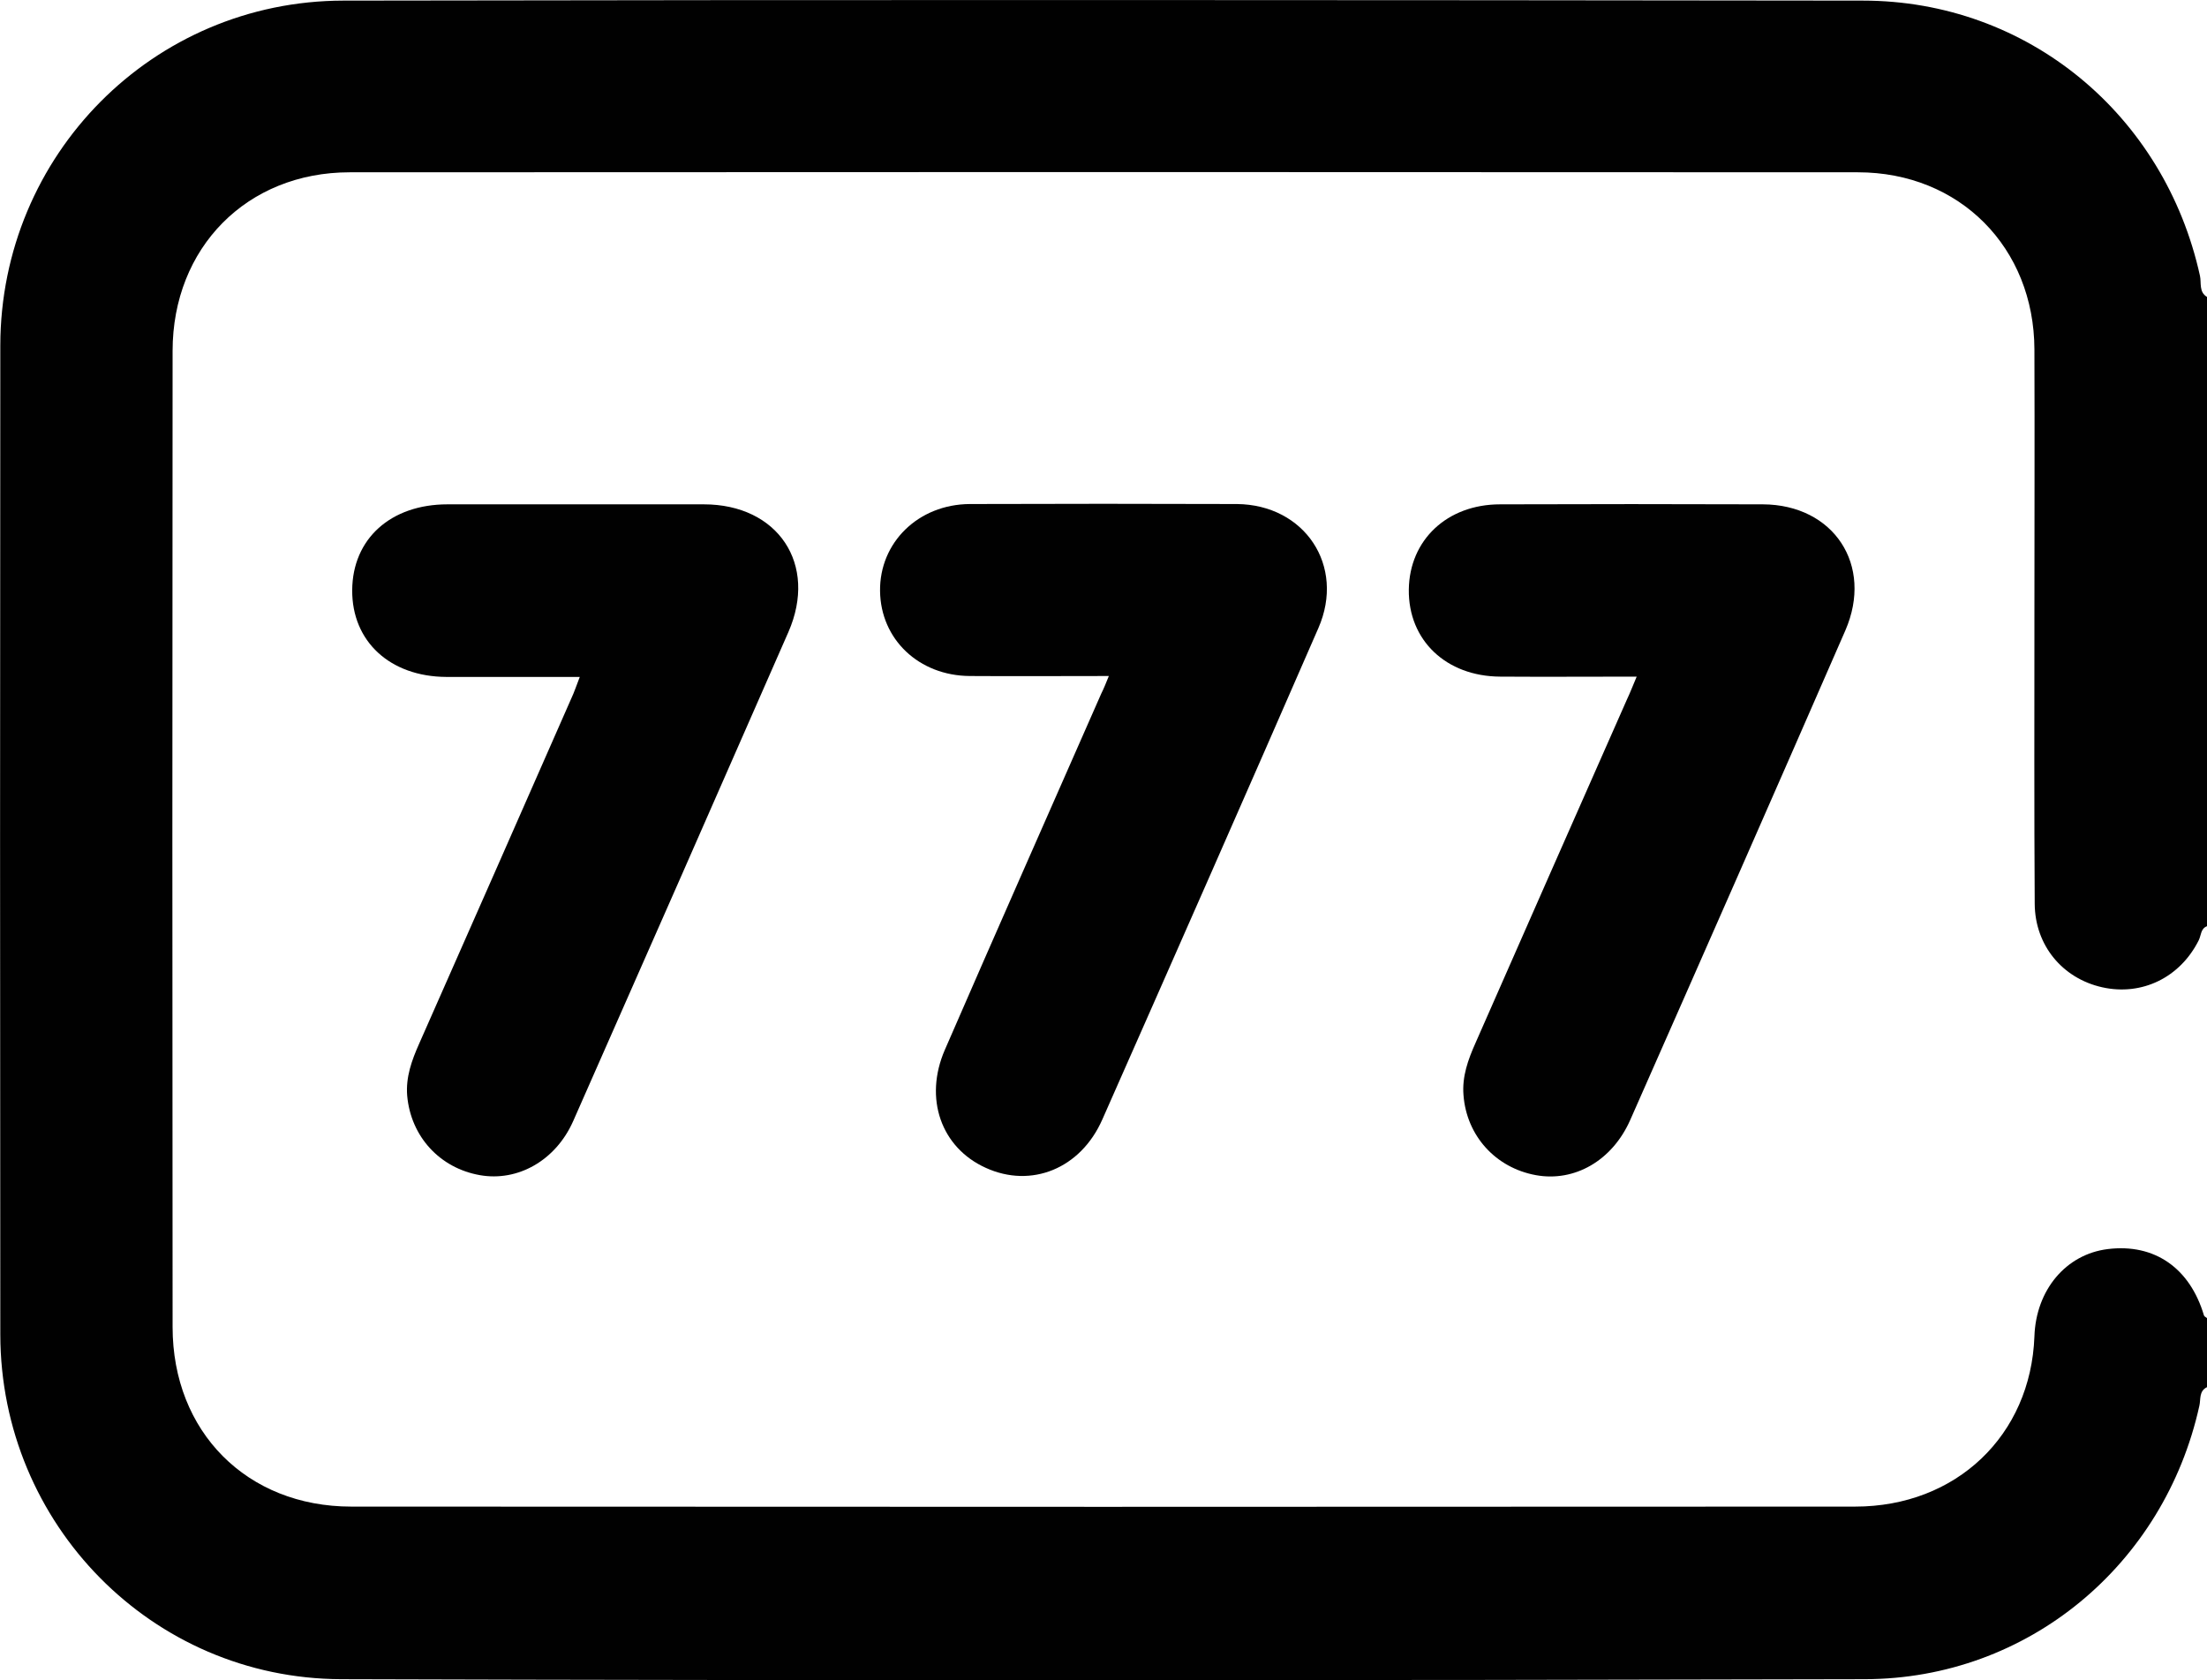 <svg xmlns="http://www.w3.org/2000/svg" xmlns:xlink="http://www.w3.org/1999/xlink" id="Capa_1" x="0px" y="0px" viewBox="0 0 722.5 550" style="enable-background:new 0 0 722.5 550;" xml:space="preserve"><style type="text/css">	.st0{fill:#010101;}</style><g>	<path class="st0" d="M666.1,295.9c0.1,13.6,9.1,24.4,22.1,27.3c13,2.9,25.5-3.2,31.6-15.4c0.8-1.6,0.6-3.8,2.7-4.6   c0-68.7,0-137.3,0-206c-2.7-1.6-1.8-4.6-2.3-6.9C708.6,37.5,663.7,0.2,609.8,0.2C444,0,278.2-0.1,112.4,0.2   C50,0.3,0.2,50.8,0.1,113.1C0,221,0,329,0.1,436.9c0.1,62,49.6,112.6,111.6,112.8c166.3,0.5,332.5,0.4,498.8,0   c53.3-0.1,98-37.4,109.5-89.5c0.5-2.1-0.2-4.8,2.5-6.1c0-7.5,0-15,0-22.6c-0.3-0.3-0.9-0.5-1-0.9c-4.6-15.5-16.2-23.6-31.5-21.7   c-13.7,1.7-23.5,13.4-24,28.6c-1.2,32.4-25.6,55.7-58.7,55.7c-164.1,0.1-328.2,0.1-492.3,0c-34.2,0-58.5-24.5-58.5-58.8   c-0.1-106.5-0.1-213,0-319.5c0-33.8,24.3-58.5,58-58.5c164.6-0.1,329.1-0.1,493.7,0c33.4,0,57.7,24.7,57.8,58   c0.1,29.1,0,58.3,0,87.5C666,233.3,665.9,264.6,666.1,295.9z"></path>	<path class="st0" d="M309.3,343.7c-6.9,15.9-1.2,32,13.4,38.6c14.9,6.8,31.1,0.3,38.2-15.9c23.7-53.6,47.3-107.1,70.7-160.8   c8.9-20.4-4.5-40.4-26.7-40.6c-29.1-0.1-58.3-0.1-87.4,0c-16.9,0.1-29.6,12.6-29.4,28.5c0.2,15.8,12.7,27.7,29.4,27.8   c14.8,0.1,29.6,0,45.5,0c-1,2.5-1.7,4.2-2.5,5.8C343.4,266,326.2,304.8,309.3,343.7z"></path>	<path class="st0" d="M483,341.5c-2.4,5.4-4.4,10.9-3.9,17c1,13.3,10.5,23.8,23.7,26.2c12.6,2.3,25-4.7,30.9-18.1   c23.6-53.4,47.1-106.8,70.4-160.2c9.3-21.4-3.8-41.2-27-41.3c-28.7-0.1-57.4-0.1-86,0c-17.4,0-29.7,11.7-29.9,27.9   c-0.2,16.6,12.2,28.4,29.9,28.5c14.5,0.1,29.1,0,44.7,0c-1.4,3.3-2.2,5.4-3.2,7.5C516,266.5,499.5,304,483,341.5z"></path>	<path class="st0" d="M137.2,341.7c-2.4,5.4-4.4,10.9-3.9,17c1.2,13.4,10.7,23.7,23.8,26c12.4,2.2,24.8-4.8,30.5-17.6   c23.6-53.4,47.1-106.8,70.5-160.2c9.7-22.2-3.4-41.8-27.7-41.8c-28,0-56,0-83.9,0c-18.6,0-31.1,11.3-31.2,28.1   c-0.1,16.8,12.4,28.3,30.8,28.4c14.3,0,28.6,0,43.7,0c-1.1,2.8-1.8,5-2.8,7.1C170.5,266.2,153.9,304,137.2,341.7z"></path></g></svg>